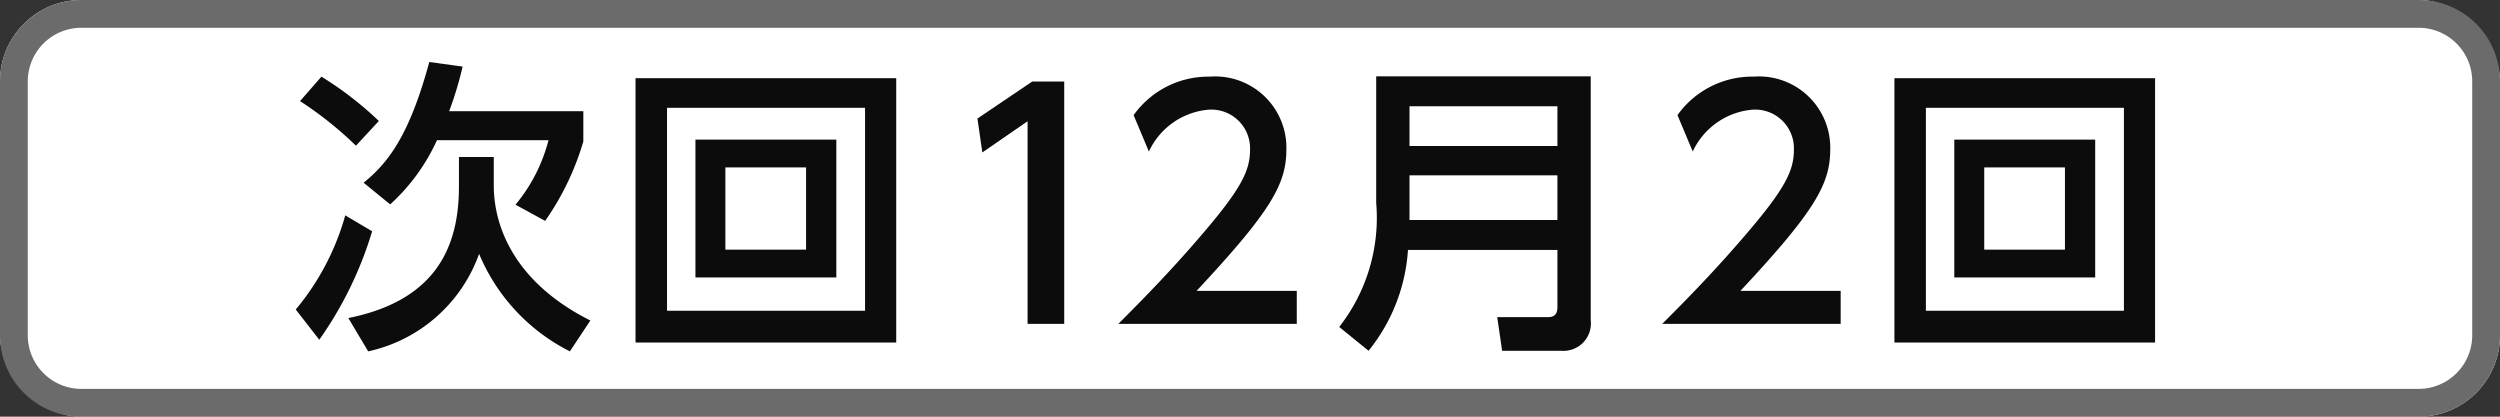 <svg xmlns="http://www.w3.org/2000/svg" viewBox="0 0 90 15"><rect x="0" y="0" width="90" height="15" fill="#333333" stroke="none"/><defs><style>.cls-1{fill:#fff;}.cls-2{fill:#6b6b6b;}.cls-3{fill:#0c0c0c;}</style></defs><title>icon_svg_ol</title><g id="レイヤー_1" data-name="レイヤー 1"><rect class="cls-1" width="90" height="15" rx="2.928"/><path class="cls-2" d="M87.072,1A1.93,1.93,0,0,1,89,2.928v9.145A1.93,1.93,0,0,1,87.072,14H2.928A1.93,1.93,0,0,1,1,12.072V2.928A1.93,1.93,0,0,1,2.928,1H87.072m0-1H2.928A2.928,2.928,0,0,0,0,2.928v9.145A2.928,2.928,0,0,0,2.928,15H87.072A2.928,2.928,0,0,0,90,12.072V2.928A2.928,2.928,0,0,0,87.072,0Z"/><path class="cls-3" d="M13.397,8.326a13.449,13.449,0,0,1-1.903,3.905l-.847-1.089a9.083,9.083,0,0,0,1.782-3.389Zm-.583-3.081a13.072,13.072,0,0,0-2.013-1.605l.77-.881a12.479,12.479,0,0,1,2.068,1.596ZM16.522,5.653h1.254V6.676c0,1.496.759,3.498,3.477,4.862l-.737,1.111a6.899,6.899,0,0,1-3.268-3.51,5.481,5.481,0,0,1-3.993,3.51l-.715-1.199C15.587,10.834,16.522,9.019,16.522,6.72Zm.132-3.256a12.784,12.784,0,0,1-.484,1.605H21V5.092a9.734,9.734,0,0,1-1.375,2.86l-1.067-.583a5.951,5.951,0,0,0,1.188-2.321H15.73a7.053,7.053,0,0,1-1.683,2.31l-.957-.78C13.959,5.873,14.729,4.905,15.455,2.232Z"/><path class="cls-3" d="M32.264,2.815v9.516H22.879V2.815Zm-8.251,1.066v7.306h7.129V3.881Zm6.095,1.145V9.988H25.036V5.026Zm-3.994,1.001v2.96h2.905v-2.96Z"/><path class="cls-3" d="M37.158,2.936H38.312v8.724H36.993V4.365L35.364,5.488l-.176-1.221Z"/><path class="cls-3" d="M46.684,10.472v1.188h-6.425c.957-.957,1.969-1.991,3.091-3.312C44.682,6.786,45.001,6.137,45.001,5.4a1.395,1.395,0,0,0-1.485-1.452,2.615,2.615,0,0,0-2.156,1.507l-.55-1.309A3.304,3.304,0,0,1,43.549,2.759a2.566,2.566,0,0,1,2.761,2.607c0,1.243-.517,2.2-3.234,5.105Z"/><path class="cls-3" d="M57.266,11.528a.987.987,0,0,1-1.045,1.101h-2.145l-.176-1.211h1.815c.209,0,.352-.076.352-.362V8.997H50.687a6.433,6.433,0,0,1-1.419,3.631l-1.056-.858A6.374,6.374,0,0,0,49.543,7.303V2.748h7.723ZM50.742,3.826V5.257h5.325V3.826Zm0,2.486V7.919h5.325V6.313Z"/><path class="cls-3" d="M66.264,10.472v1.188h-6.425c.957-.957,1.969-1.991,3.091-3.312,1.332-1.562,1.65-2.211,1.65-2.948a1.395,1.395,0,0,0-1.485-1.452A2.615,2.615,0,0,0,60.939,5.454l-.55-1.309A3.303,3.303,0,0,1,63.128,2.759a2.566,2.566,0,0,1,2.761,2.607c0,1.243-.517,2.2-3.234,5.105Z"/><path class="cls-3" d="M77.583,2.815v9.516H68.199V2.815ZM69.332,3.881v7.306h7.129V3.881Zm6.095,1.145V9.988H70.355V5.026Zm-3.994,1.001v2.96h2.905v-2.96Z"/></g></svg>